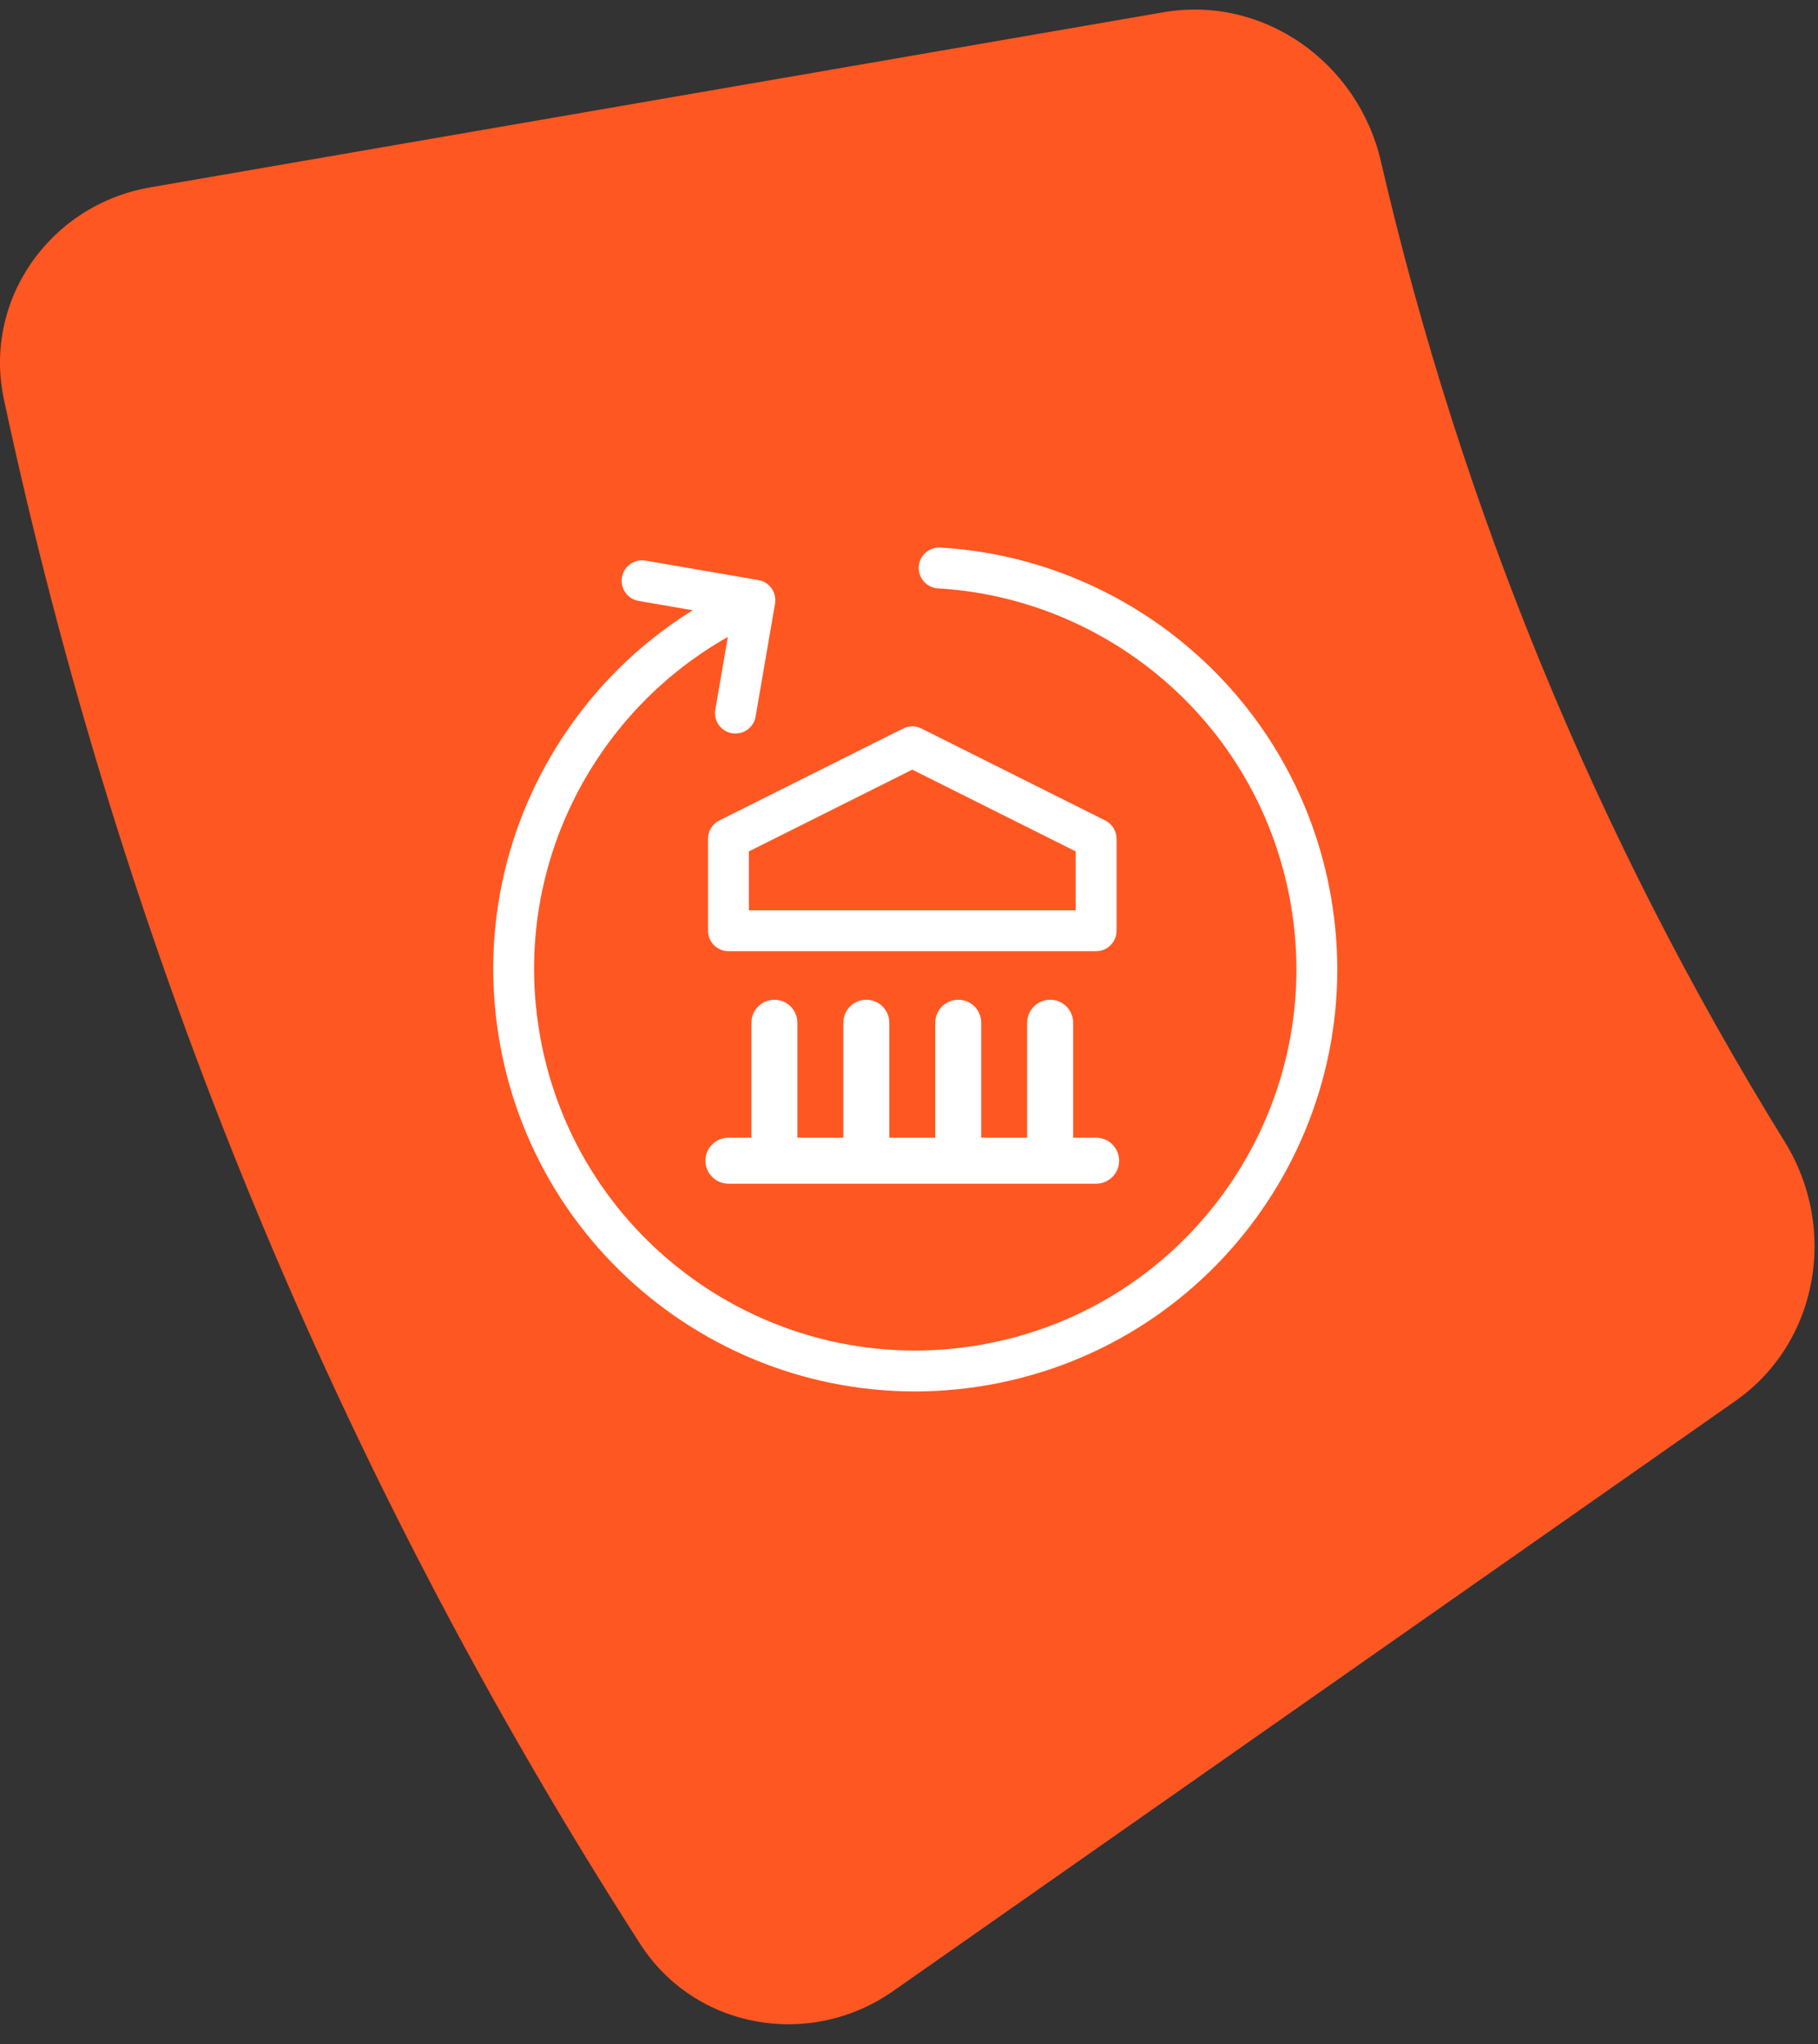 <svg width="89" height="100" viewBox="0 0 89 100" fill="none" xmlns="http://www.w3.org/2000/svg">
<rect x="0" y="0" width="89" height="100" fill="#333333" stroke="none"/>
<path d="M43.725 97.41C39.653 100.261 34.025 99.281 31.337 95.1C16.484 71.996 5.932 46.395 0.191 19.535C-0.847 14.674 2.455 10.013 7.353 9.167L56.95 0.6C61.847 -0.246 66.478 3.046 67.6 7.889C71.527 24.853 78.207 41.06 87.374 55.865C89.991 60.091 89.025 65.691 84.953 68.542L43.725 97.41Z" fill="#FF5722"/>
<g clip-path="url(#clip0_769_190)">
<path fill-rule="evenodd" clip-rule="evenodd" d="M45.108 35.642C44.827 35.501 44.495 35.501 44.214 35.642L35.214 40.142C34.875 40.311 34.661 40.657 34.661 41.036V45.536C34.661 45.801 34.767 46.056 34.954 46.243C35.142 46.431 35.396 46.536 35.661 46.536H53.661C54.213 46.536 54.661 46.088 54.661 45.536V41.036C54.661 40.657 54.447 40.311 54.108 40.142L45.108 35.642ZM36.661 44.536V41.654L44.661 37.654L52.661 41.654V44.536H36.661ZM35.661 55.661C35.04 55.661 34.536 56.165 34.536 56.786C34.536 57.407 35.04 57.911 35.661 57.911H53.661C54.282 57.911 54.786 57.407 54.786 56.786C54.786 56.165 54.282 55.661 53.661 55.661H52.536V50.036C52.536 49.415 52.032 48.911 51.411 48.911C50.79 48.911 50.286 49.415 50.286 50.036V55.661H48.036V50.036C48.036 49.415 47.532 48.911 46.911 48.911C46.29 48.911 45.786 49.415 45.786 50.036V55.661H43.536V50.036C43.536 49.415 43.032 48.911 42.411 48.911C41.79 48.911 41.286 49.415 41.286 50.036V55.661H39.036V50.036C39.036 49.415 38.532 48.911 37.911 48.911C37.29 48.911 36.786 49.415 36.786 50.036V55.661H35.661Z" fill="white"/>
<path d="M36.004 34.888L36.956 29.365L31.433 28.414" stroke="white" stroke-width="2" stroke-linecap="round" stroke-linejoin="round"/>
<path d="M45.976 27.787C46.899 27.841 47.81 27.961 48.702 28.141C56.379 29.696 62.7 35.785 64.158 43.964C66.063 54.652 58.944 64.86 48.256 66.766C37.568 68.671 27.359 61.552 25.454 50.864C24.482 45.411 25.859 40.082 28.861 35.918C30.884 33.11 33.647 30.832 36.925 29.401" stroke="white" stroke-width="2" stroke-linecap="round"/>
</g>
<defs>
<clipPath id="clip0_769_190">
<rect width="48" height="48" fill="white" transform="translate(20.161 23.161)"/>
</clipPath>
</defs>
</svg>
